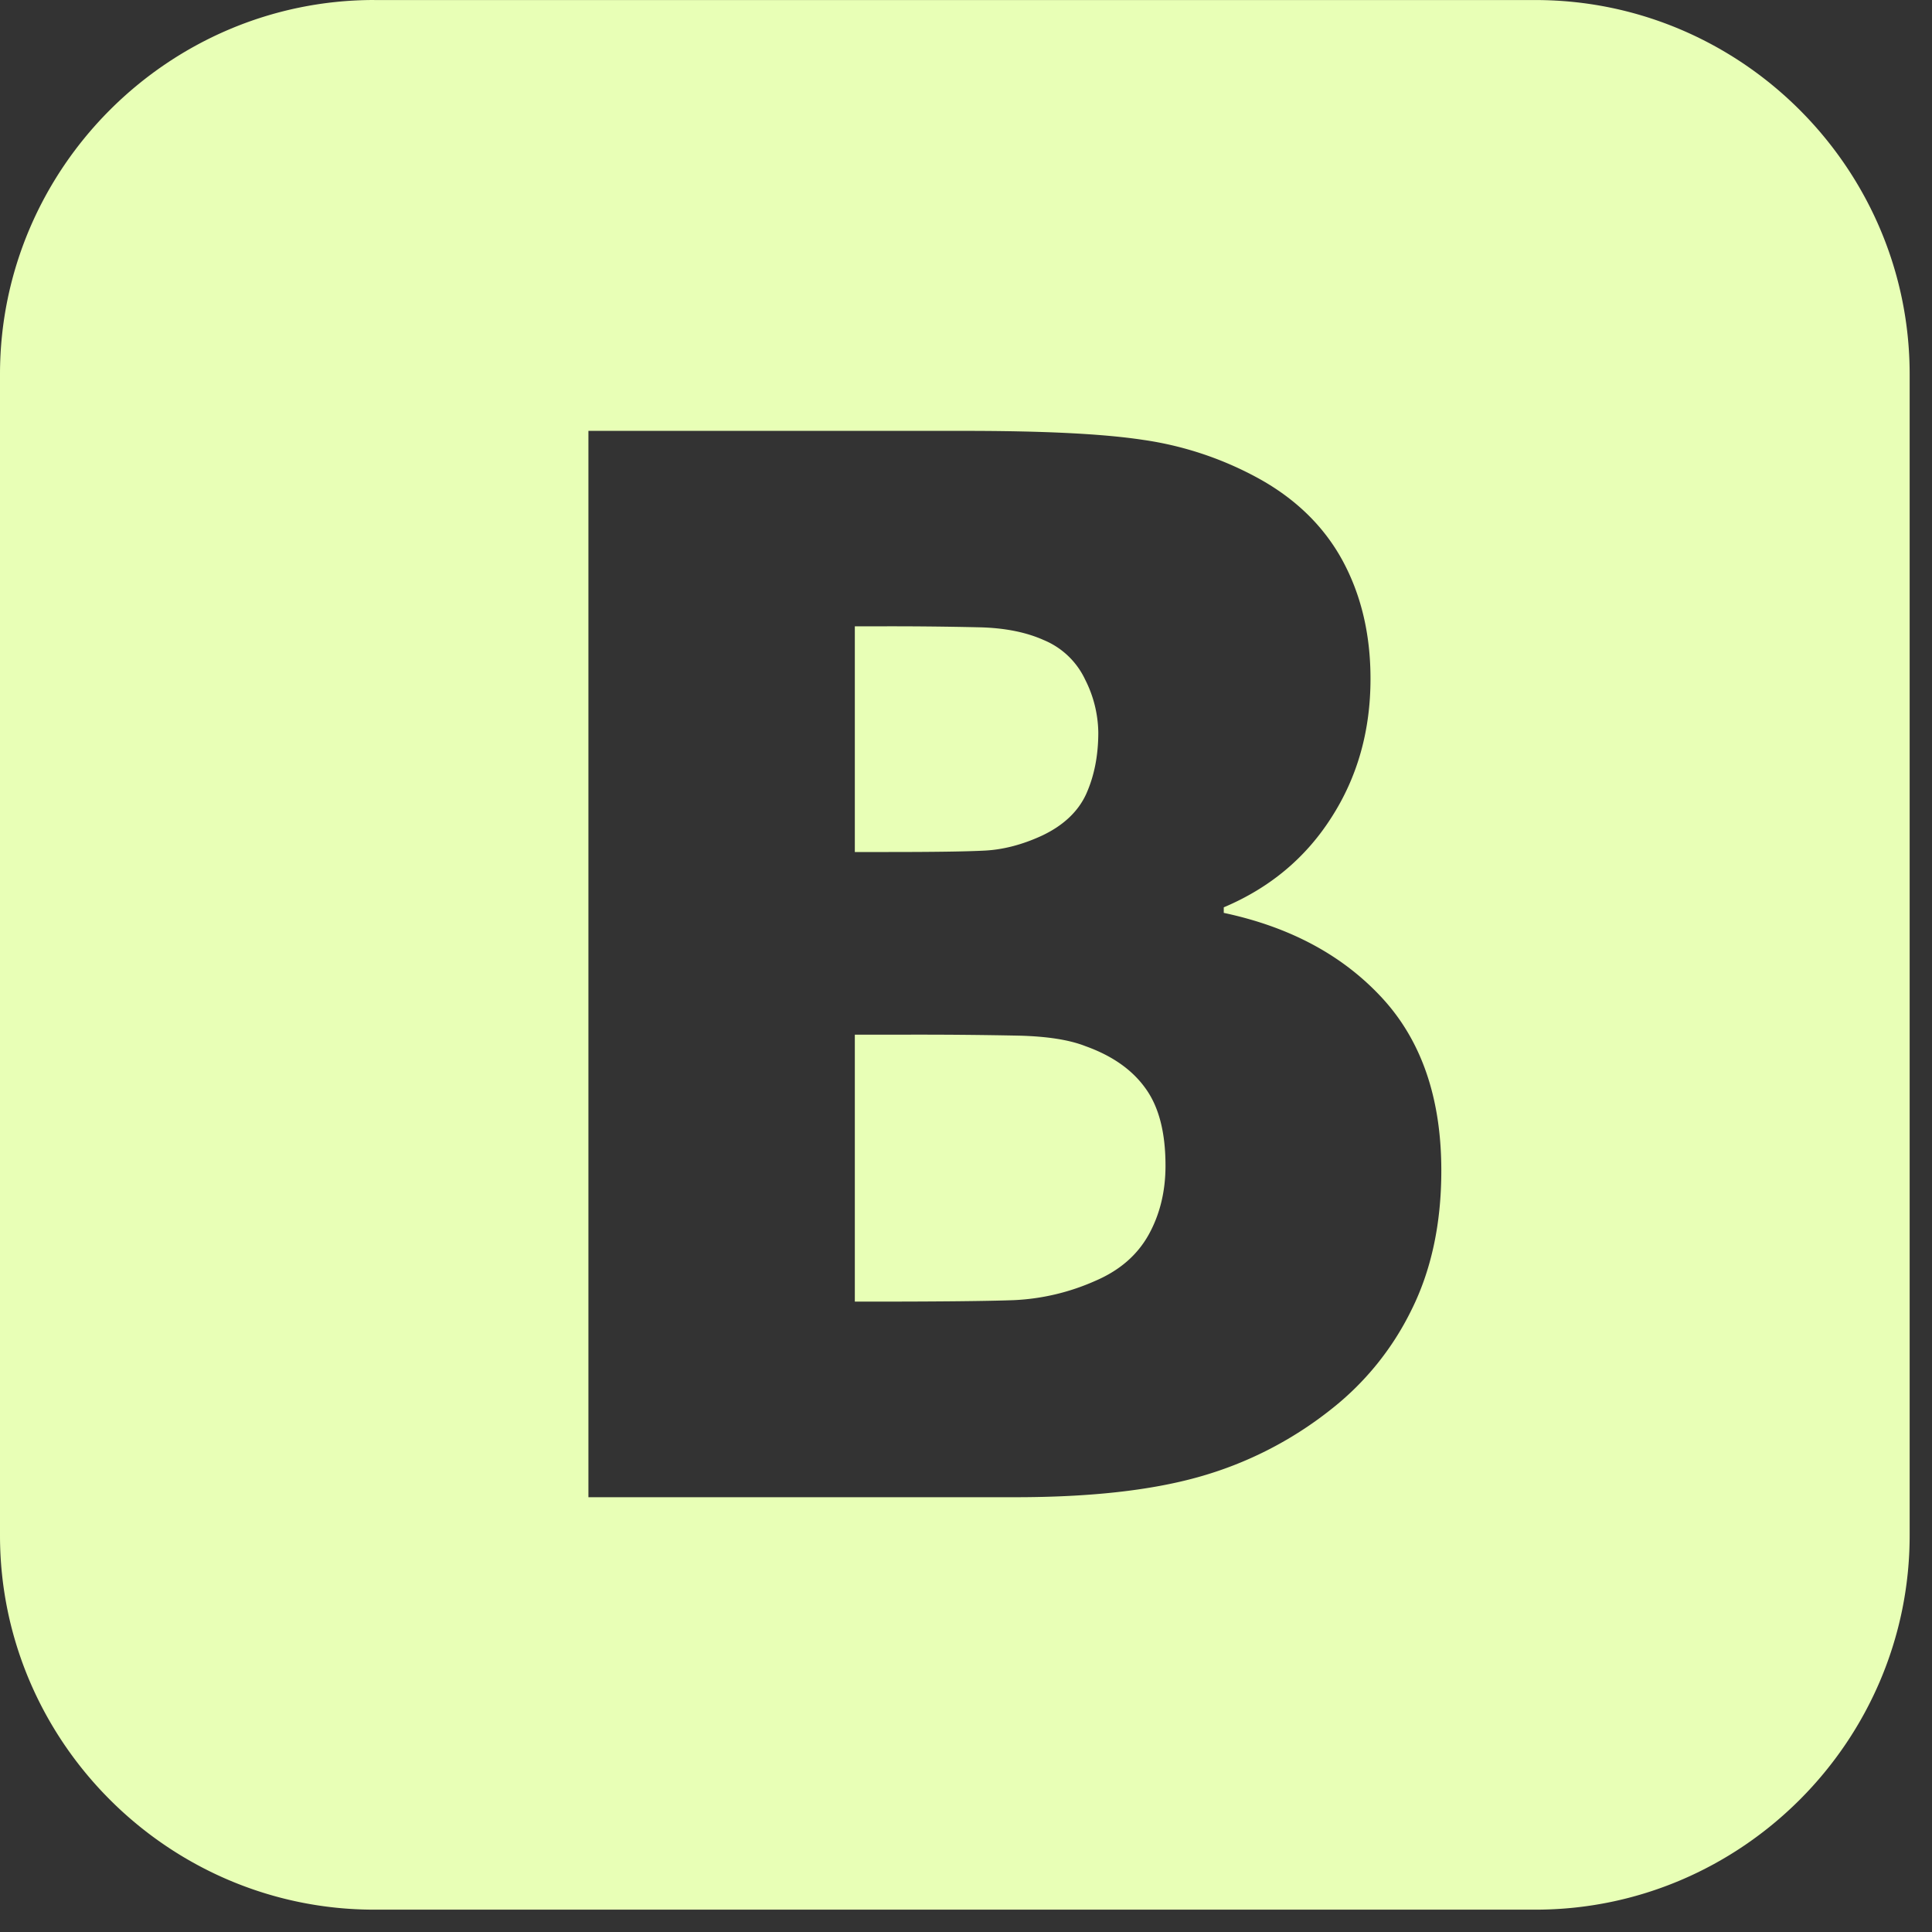 <svg width="46" height="46" fill="none" xmlns="http://www.w3.org/2000/svg"><rect width="100%" height="100%" fill="#333333" stroke="none"/><path d="M8.91 0C4.01 0 0 4.01 0 8.91v27.649c0 4.9 4.01 8.909 8.91 8.909h27.649c4.9 0 8.909-4.01 8.909-8.91V8.91c0-4.9-4.01-8.909-8.91-8.909H8.91zm5.1 10.259h8.968c1.863 0 3.278.068 4.238.214a8.1 8.1 0 012.701.891c.907.489 1.588 1.147 2.037 1.962.449.82.677 1.763.677 2.834 0 1.239-.31 2.34-.932 3.306-.617.967-1.473 1.677-2.562 2.137v.132c1.566.333 2.823 1.002 3.765 2.02.944 1.02 1.415 2.393 1.415 4.116 0 1.262-.238 2.375-.716 3.329a6.807 6.807 0 01-1.927 2.37 8.93 8.93 0 01-3.15 1.6c-1.14.319-2.589.478-4.352.478H14.01v-25.39zm6.343 4.654v5.373h.803c1.088 0 1.857-.011 2.294-.034.437-.023.891-.14 1.357-.355.505-.238.861-.57 1.053-.989.192-.425.29-.915.29-1.468a2.86 2.86 0 00-.315-1.263 1.884 1.884 0 00-.983-.937c-.418-.187-.913-.285-1.49-.303a91.102 91.102 0 00-2.566-.024h-.443zm0 9.722v6.356h.344c1.66 0 2.805-.012 3.44-.035a5.357 5.357 0 001.943-.46c.583-.25 1.001-.617 1.27-1.1.267-.483.4-1.03.4-1.641 0-.787-.155-1.397-.475-1.84-.32-.448-.797-.78-1.432-1.007-.385-.152-.921-.234-1.596-.25a116.77 116.77 0 00-2.718-.023h-1.176z" fill="#E8FFB6"/></svg>